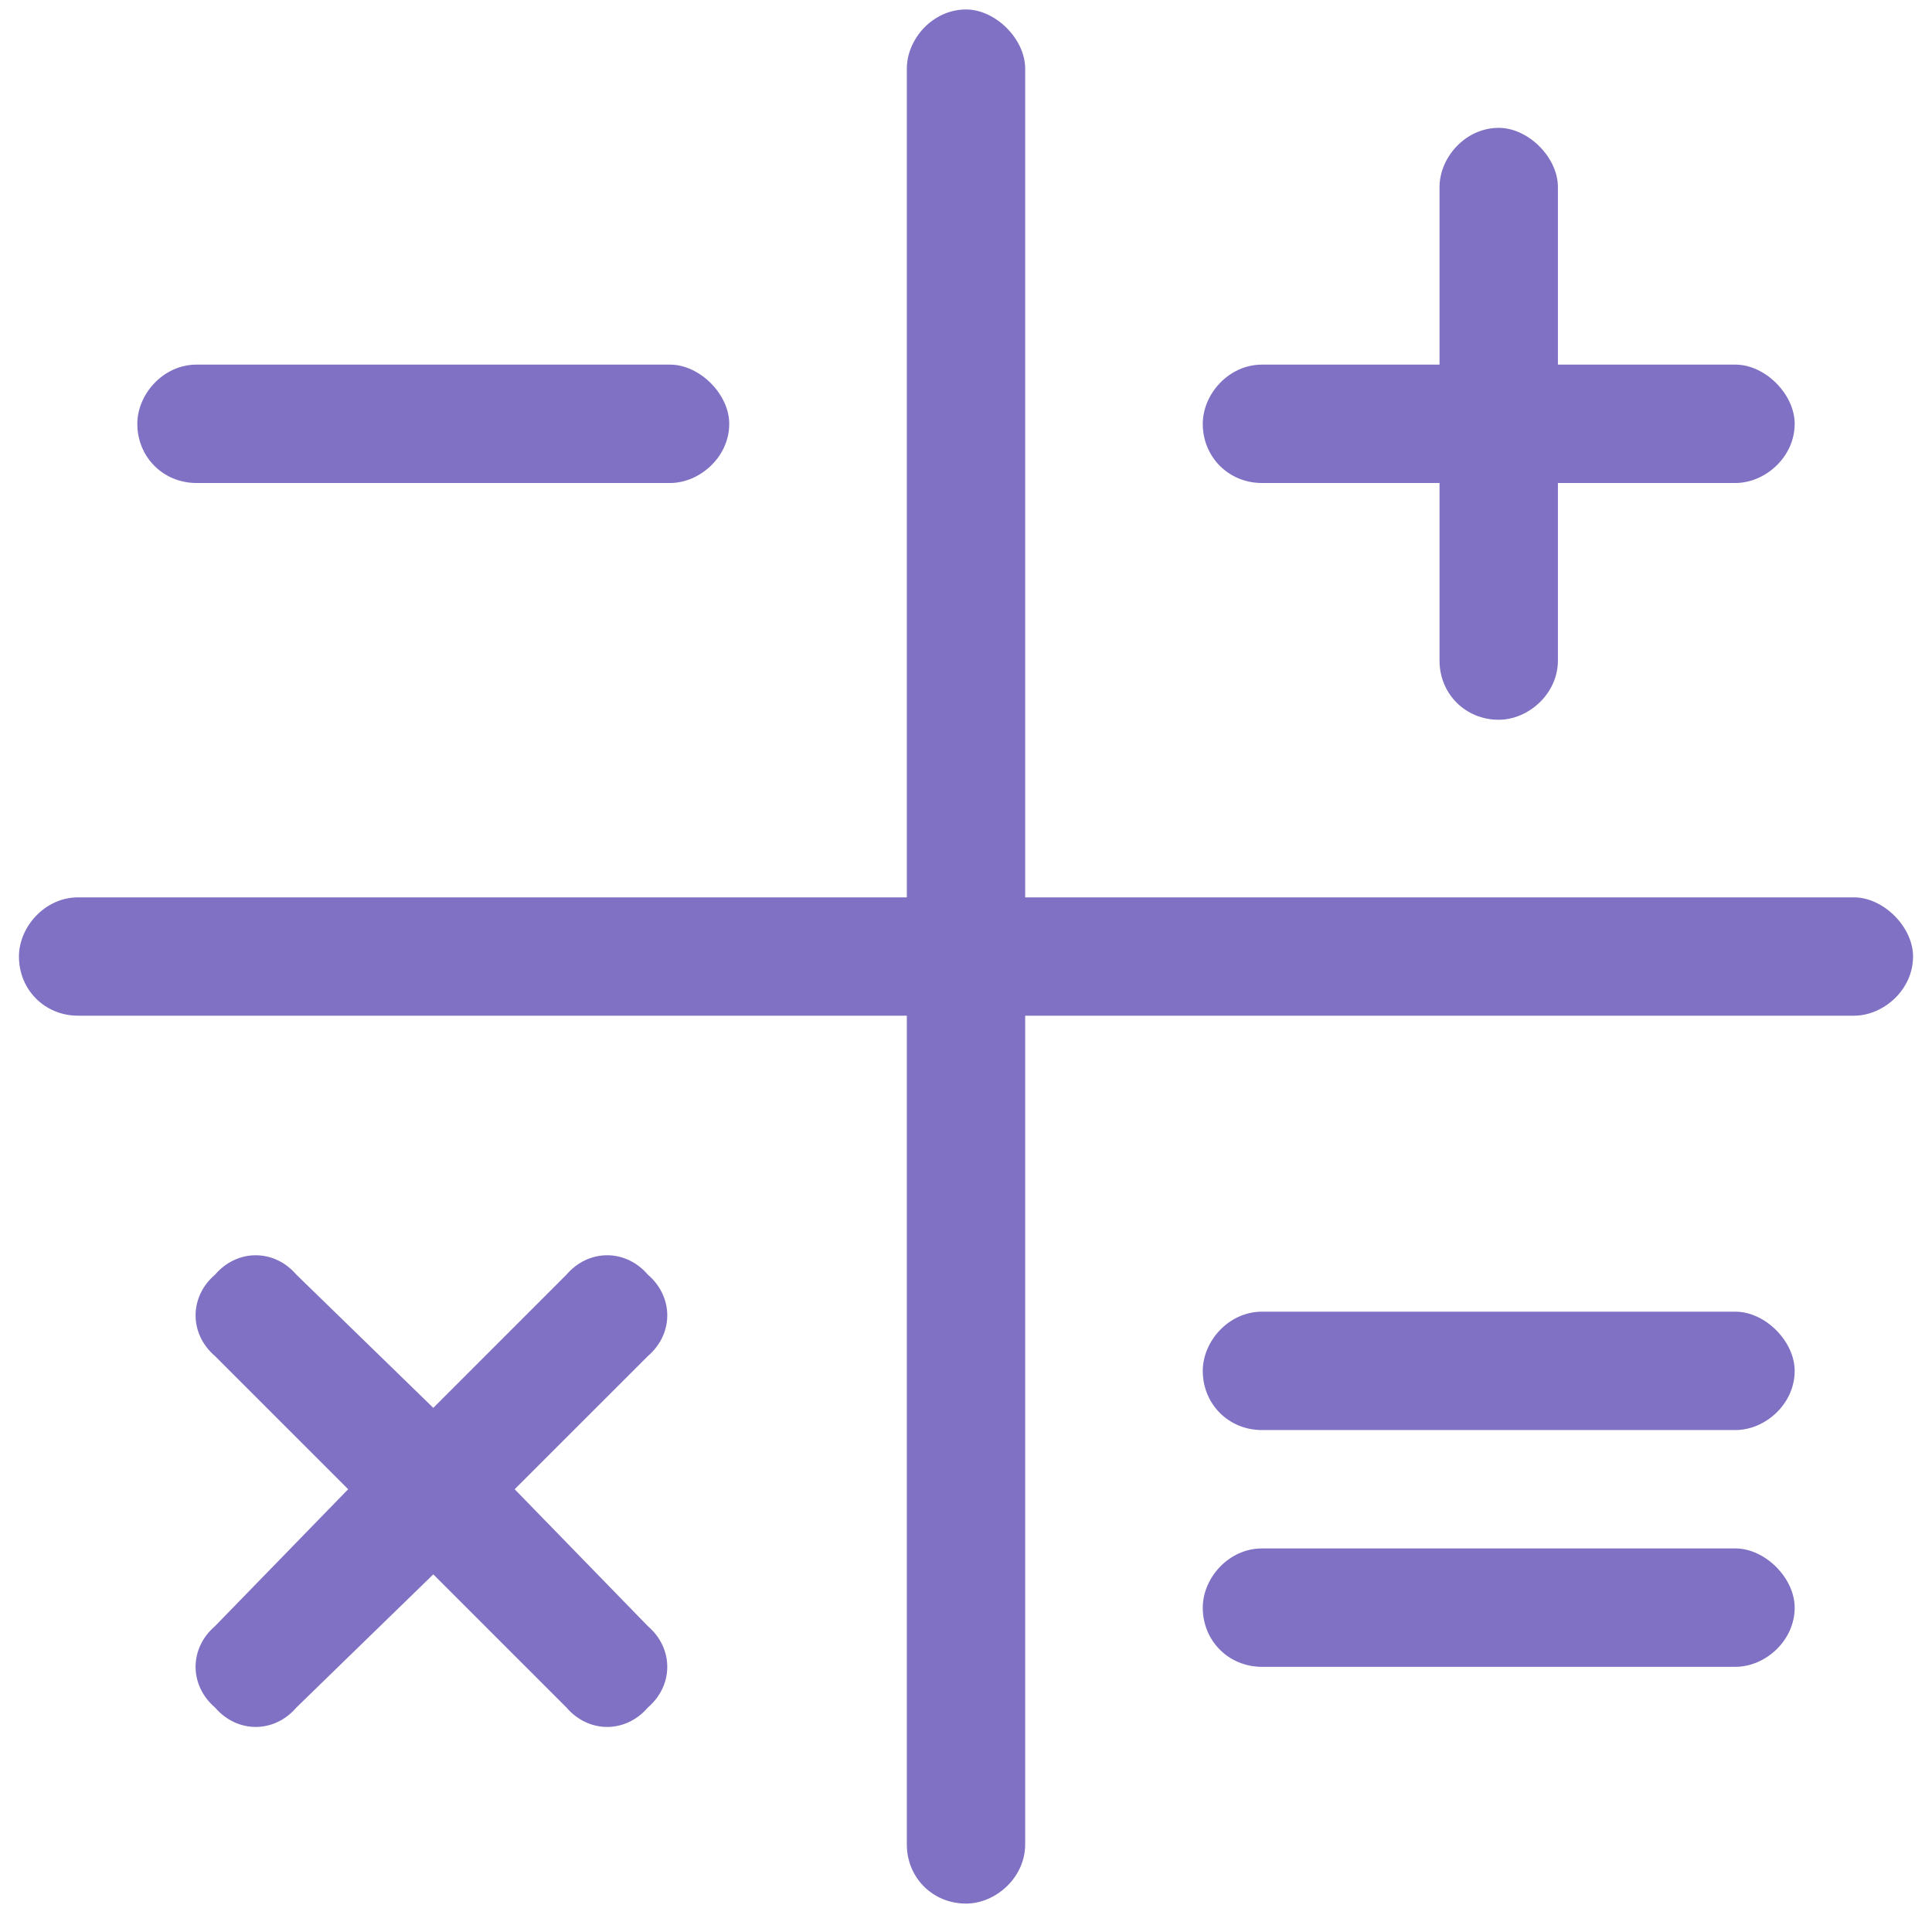 <?xml version="1.0" encoding="UTF-8"?>
<svg xmlns="http://www.w3.org/2000/svg" width="51" height="51" viewBox="0 0 51 51" fill="none">
  <path d="M25.5 0.25C26.281 0.25 27.062 1.031 27.062 1.812V23.688H48.938C49.719 23.688 50.5 24.469 50.5 25.25C50.5 26.129 49.719 26.812 48.938 26.812H27.062V48.688C27.062 49.566 26.281 50.25 25.5 50.25C24.621 50.25 23.938 49.566 23.938 48.688V26.812H2.062C1.184 26.812 0.5 26.129 0.5 25.25C0.5 24.469 1.184 23.688 2.062 23.688H23.938V1.812C23.938 1.031 24.621 0.25 25.5 0.25ZM34.094 9.625H38V5.719V4.938C38 4.156 38.684 3.375 39.562 3.375C40.344 3.375 41.125 4.156 41.125 4.938V5.719V9.625H45.031H45.812C46.594 9.625 47.375 10.406 47.375 11.188C47.375 12.066 46.594 12.75 45.812 12.75H45.031H41.125V16.656V17.438C41.125 18.316 40.344 19 39.562 19C38.684 19 38 18.316 38 17.438V16.656V12.75H34.094H33.312C32.434 12.75 31.75 12.066 31.75 11.188C31.75 10.406 32.434 9.625 33.312 9.625H34.094ZM5.676 33.648C6.262 32.965 7.238 32.965 7.824 33.648L11.438 37.164L14.953 33.648C15.539 32.965 16.516 32.965 17.102 33.648C17.785 34.234 17.785 35.211 17.102 35.797L13.586 39.312L17.102 42.926C17.785 43.512 17.785 44.488 17.102 45.074C16.516 45.758 15.539 45.758 14.953 45.074L11.438 41.559L7.824 45.074C7.238 45.758 6.262 45.758 5.676 45.074C4.992 44.488 4.992 43.512 5.676 42.926L9.191 39.312L5.676 35.797C4.992 35.211 4.992 34.234 5.676 33.648ZM5.188 9.625H17.688C18.469 9.625 19.25 10.406 19.25 11.188C19.25 12.066 18.469 12.75 17.688 12.75H5.188C4.309 12.75 3.625 12.066 3.625 11.188C3.625 10.406 4.309 9.625 5.188 9.625ZM33.312 34.625H45.812C46.594 34.625 47.375 35.406 47.375 36.188C47.375 37.066 46.594 37.75 45.812 37.75H33.312C32.434 37.75 31.75 37.066 31.75 36.188C31.75 35.406 32.434 34.625 33.312 34.625ZM33.312 40.875H45.812C46.594 40.875 47.375 41.656 47.375 42.438C47.375 43.316 46.594 44 45.812 44H33.312C32.434 44 31.75 43.316 31.75 42.438C31.75 41.656 32.434 40.875 33.312 40.875Z" fill="#8071C4"></path>
</svg>
